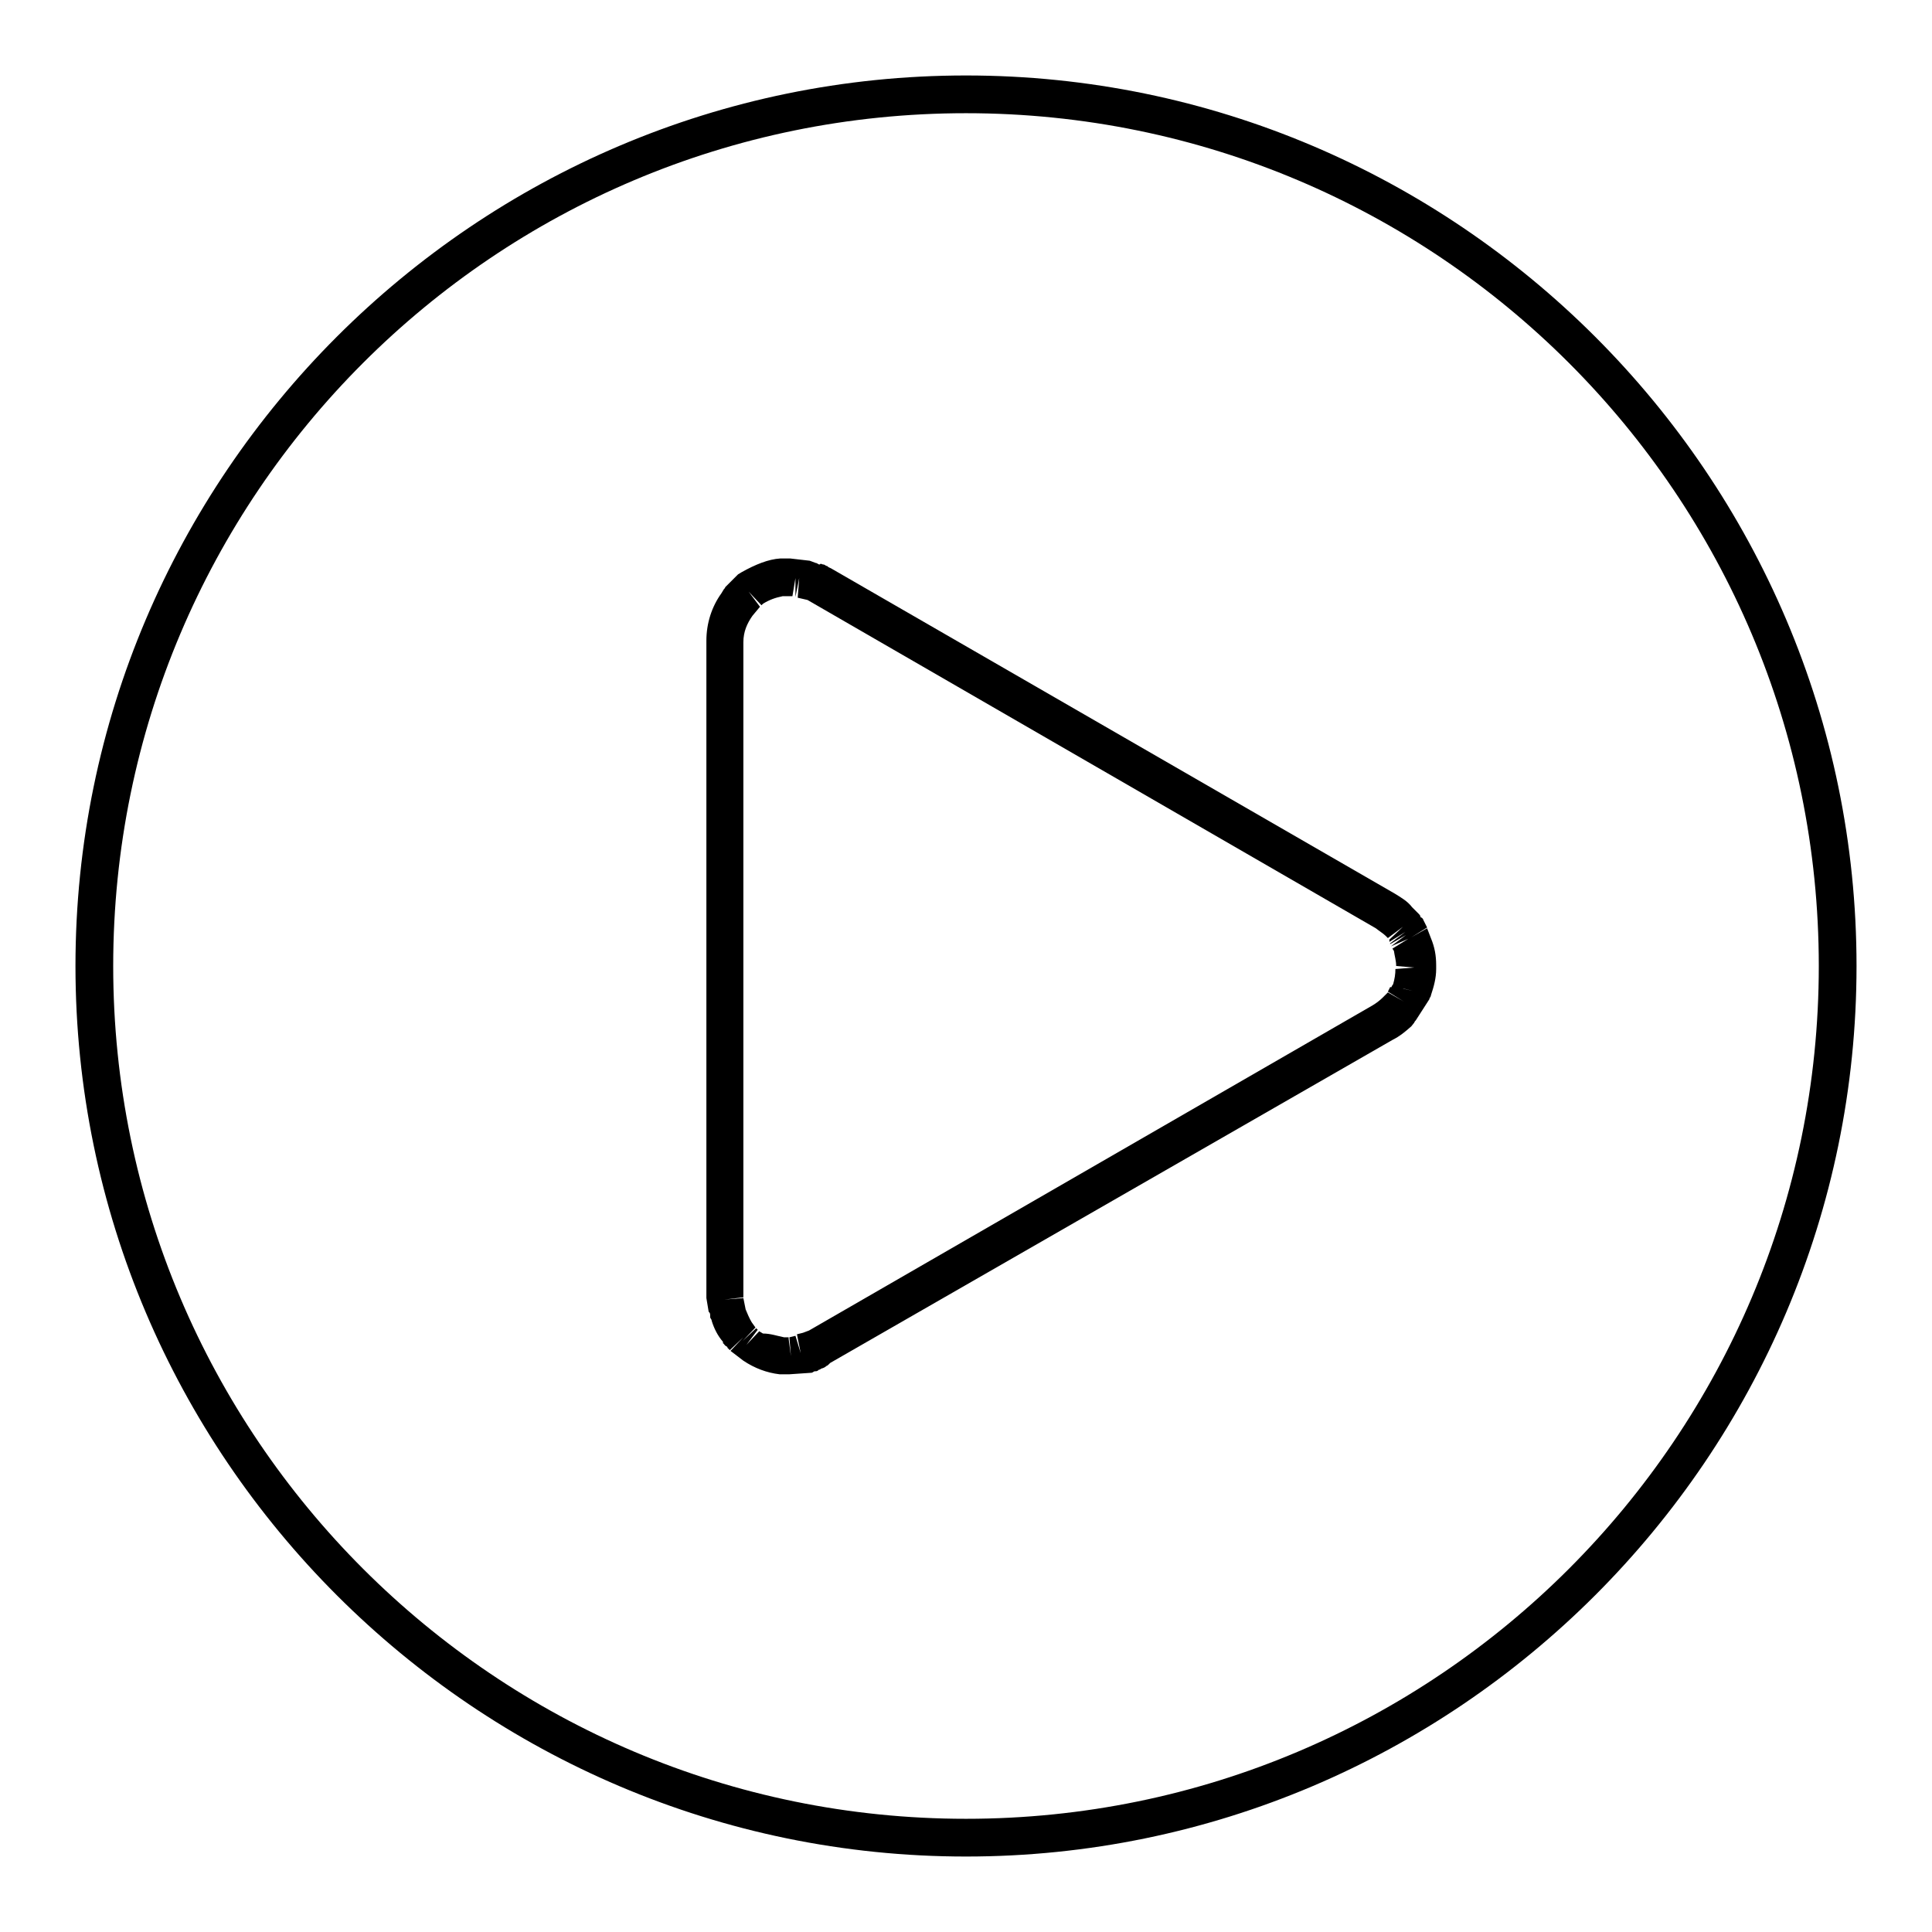 <?xml version="1.0" encoding="utf-8"?>
<!-- Svg Vector Icons : http://www.onlinewebfonts.com/icon -->
<!DOCTYPE svg PUBLIC "-//W3C//DTD SVG 1.1//EN" "http://www.w3.org/Graphics/SVG/1.1/DTD/svg11.dtd">
<svg version="1.1" xmlns="http://www.w3.org/2000/svg" xmlns:xlink="http://www.w3.org/1999/xlink" x="0px" y="0px" viewBox="0 0 256 256" enable-background="new 0 0 256 256" xml:space="preserve">
<g><g><path fill="#000000" d="M104.6,182.1h-0.8c-0.2,0-0.3,0-0.5,0l0,0c-1.7-0.2-3.3-0.8-4.8-1.8l-1.7-1.3l1.7-1.8l-1.8,1.7l-0.3-0.3c0-0.2-0.2-0.2-0.3-0.3l0,0c-0.2-0.2-0.2-0.3-0.3-0.3l0,0v-0.2c-0.7-0.8-1.2-1.8-1.5-2.8l0,0c0-0.2-0.2-0.3-0.2-0.5v-0.2c0-0.2,0-0.3-0.2-0.5l-0.3-1.8v-0.2v-0.2V84.9c0-2.3,0.7-4.5,2-6.3l0.3-0.5c0,0,0.2-0.2,0.2-0.3l1.7-1.7l0.5-0.3c1.8-1,3.5-1.7,5.1-1.8c0.2,0,0.3,0,0.5,0h0.2c0,0,0.2,0,0.3,0h0.3l2.6,0.3l0.8,0.3c0.2,0,0.3,0.2,0.5,0.2c0.2-0.2,0.3,0,0.5,0s0.3,0.2,0.5,0.2c0.2,0.2,0.3,0.2,0.5,0.3l74.7,43.1c0.8,0.5,1.7,1,2.3,1.8l0.5,0.5l0.2,0.2l0.2,0.2c0,0,0.2,0.2,0.2,0.3c0,0,0,0.2,0.2,0.2c0,0,0.2,0.2,0.2,0.3l0.5,1l-2.1,1.3l2.1-1.2l0.5,1.3c0.5,1.2,0.7,2.3,0.7,3.6v0.2v0.3c0,1.2-0.3,2.3-0.7,3.5l0,0c0,0.2-0.2,0.3-0.2,0.5l-1.8,2.8c0,0-0.2,0.2-0.2,0.3L187,136c-0.8,0.7-1.5,1.3-2.5,1.8L110,180.6l0,0l-0.2,0.2c0,0-0.2,0.2-0.3,0.2c-0.2,0.2-0.3,0.2-0.5,0.3c-0.2,0-0.3,0.2-0.5,0.2c-0.2,0.2-0.3,0.2-0.5,0.2s-0.3,0.2-0.5,0.2L104.6,182.1z M103.9,177.2h0.6v2.5v-2.5v0.2v-0.2v0.2l0.3,2.3l-0.2-2.5l0.8-0.2l0.7,2.3l-0.5-2.5l0.8-0.2l0,0l0.8-0.3l74.7-43.1c0.5-0.3,1-0.7,1.3-1l0.7-0.7l2.1,1.2l-2.1-1.3l0.3-0.6h0.2v-0.1l0,0l0.2-0.3c0.2-0.7,0.3-1.3,0.3-2l2.5-0.2L185,128c0-0.7-0.2-1.3-0.3-2l-0.2-0.3l2.1-1.3l-2.3,1l2-1.5l-2.1,1.2v-0.1l2-1.5l-2.1,1.3v-0.3l1.8-1.7l-2,1.5l-0.3-0.3l0,0l0,0l0,0c-0.3-0.3-0.8-0.6-1.3-1L107,79.5l-1.3-0.3l0.2-2.6l-0.5,2.5v-2.5L105,79h-0.8h-0.5c-1,0.2-1.8,0.5-2.6,1l-0.2,0.2l-1.7-1.8l1.5,2l-1,1.2c-0.7,1-1.2,2.1-1.2,3.5v86.8l-2.5,0.3l2.5-0.2l0.3,1.5c0.2,0.5,0.5,1.2,0.8,1.7l0,0l0.5,0.7l-1.7,1.8l1.8-1.7l0.2,0.2l-1.5,2l1.7-1.8l0.5,0.3C102.1,176.7,102.9,177,103.9,177.2L103.9,177.2z M185.9,131l1.3,0.3l-1.2-0.3H185.9z"/><path fill="#000000" d="M128,246c-65,0-118-53-118-118C10,63,63,10,128,10c65,0,118,53,118,118C246,193,193,246,128,246z M128,15C65.6,15,15,65.6,15,128c0,62.4,50.7,113,113,113c62.4,0,113-50.7,113-113C241,65.6,190.4,15,128,15z"/></g></g>
</svg>